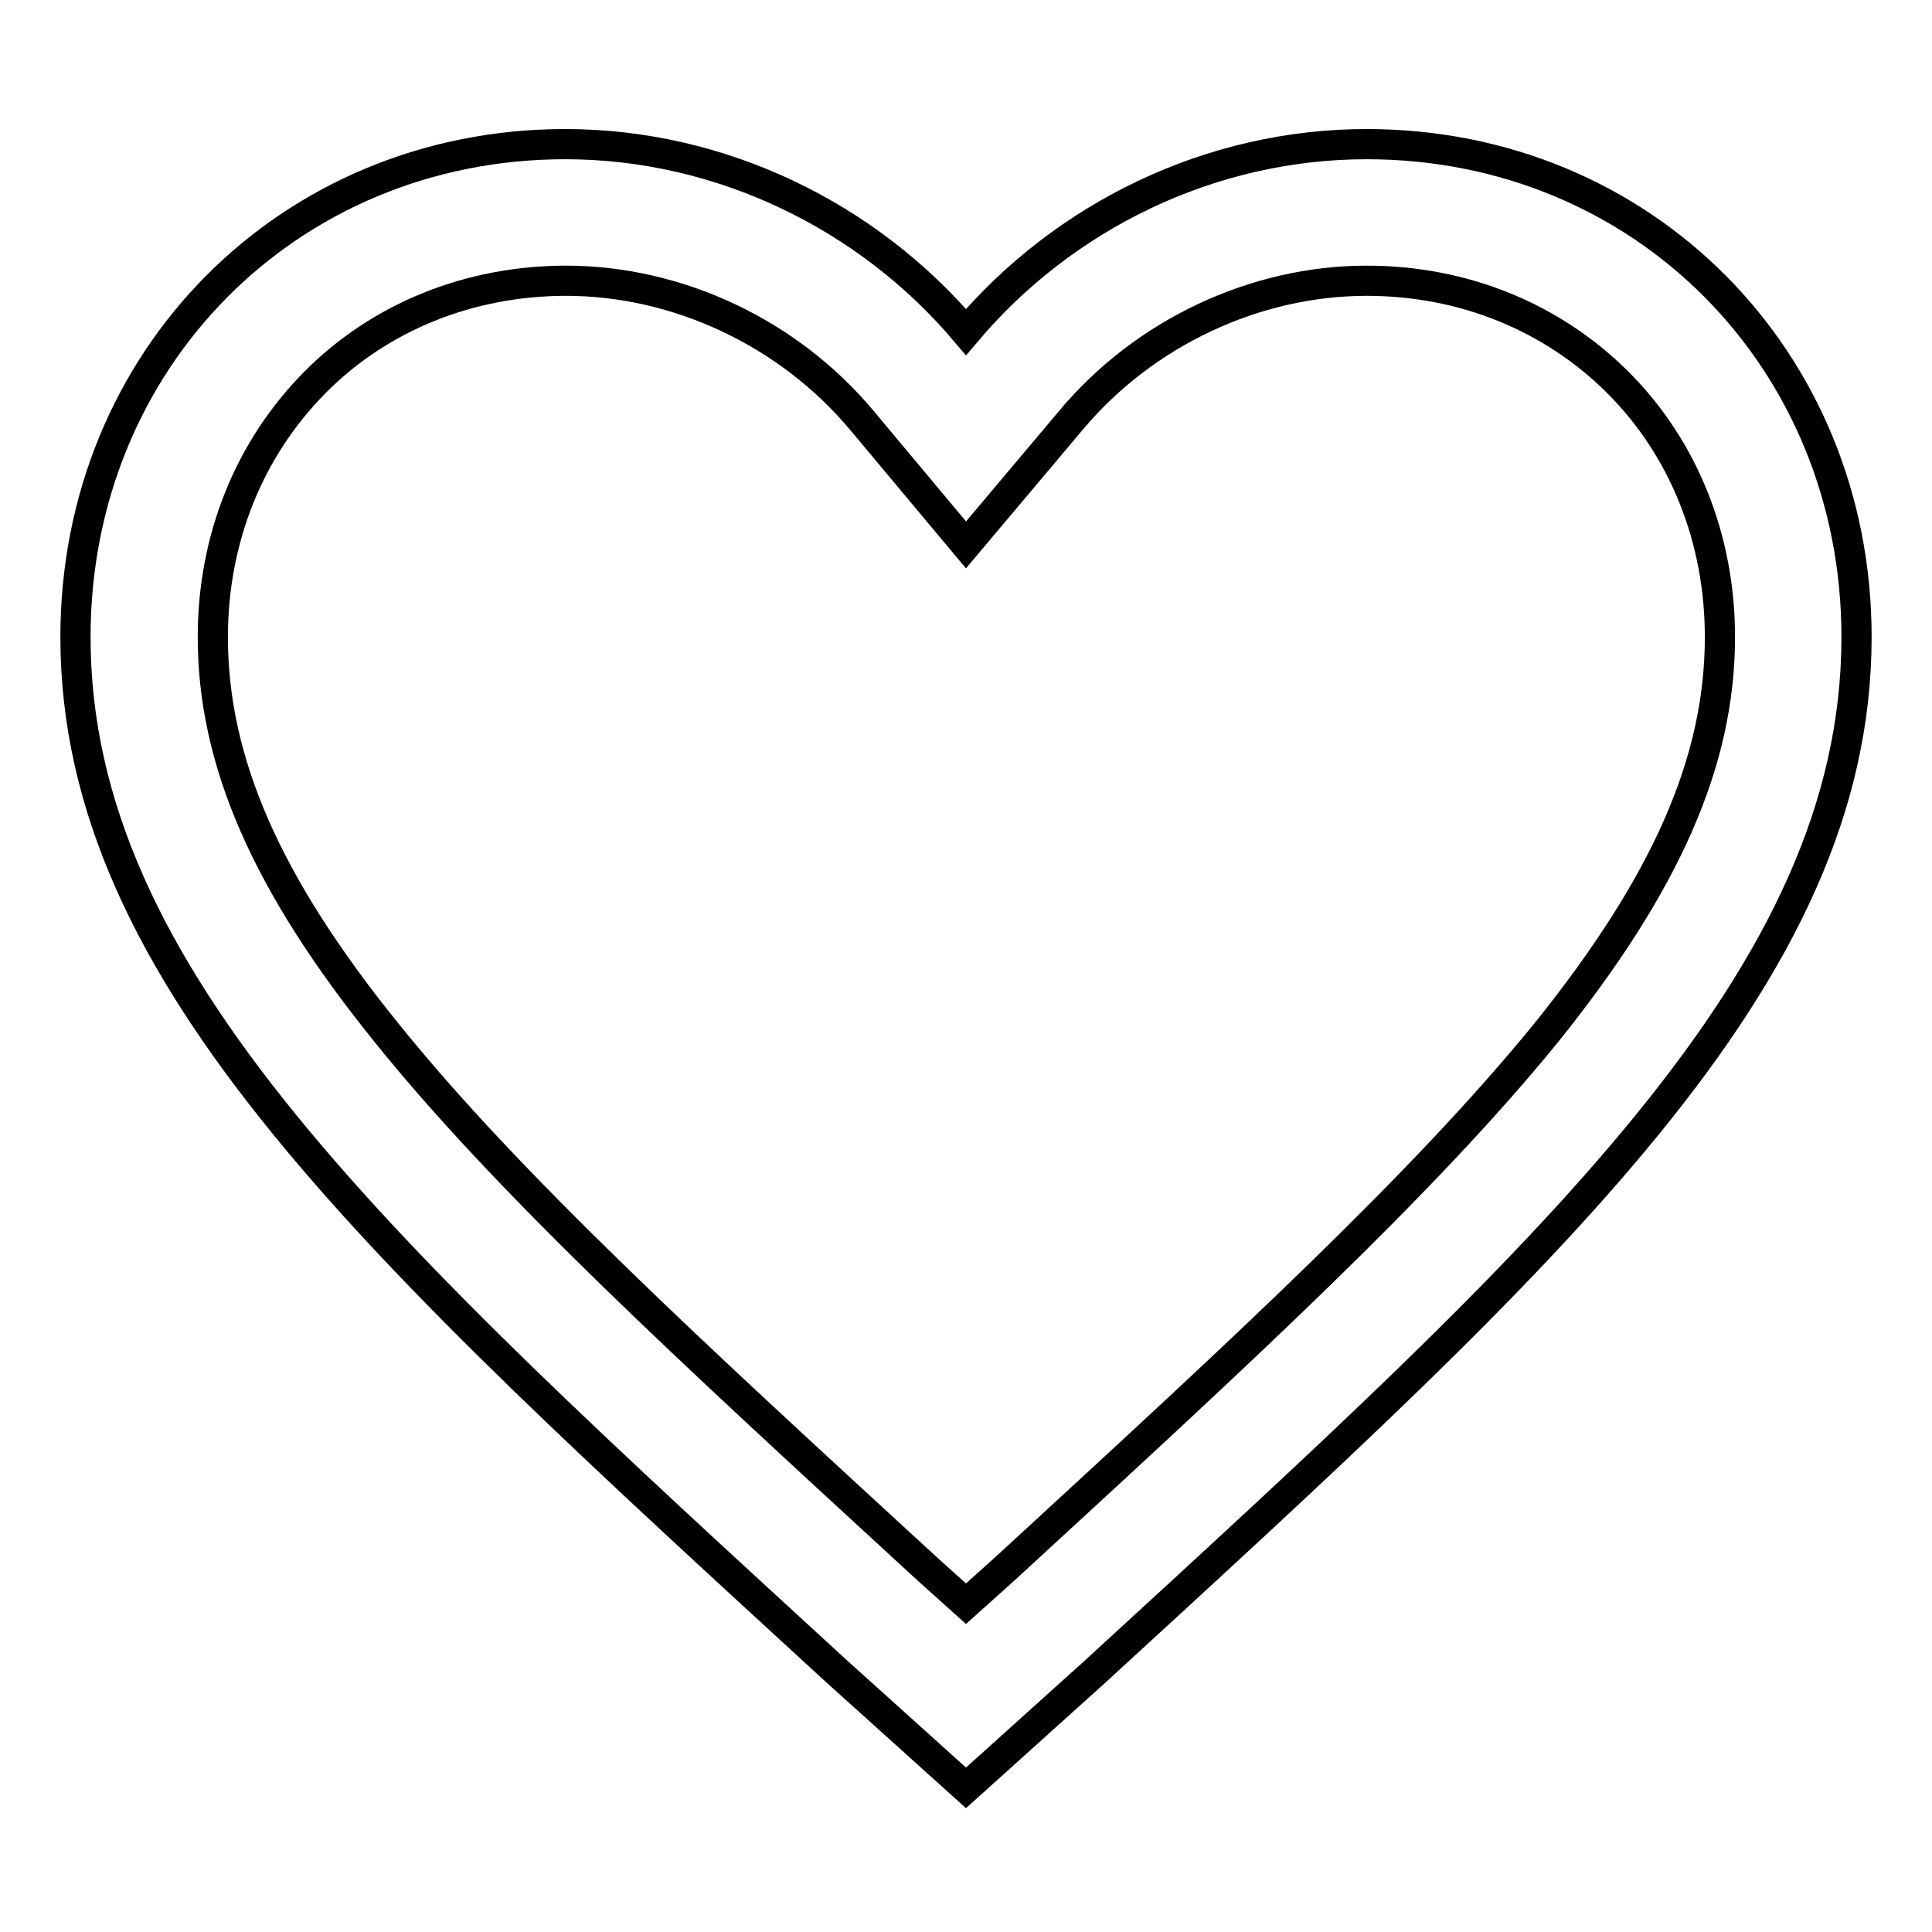 <?xml version="1.0" encoding="utf-8"?>
<!-- Svg Vector Icons : http://www.onlinewebfonts.com/icon -->
<!DOCTYPE svg PUBLIC "-//W3C//DTD SVG 1.1//EN" "http://www.w3.org/Graphics/SVG/1.1/DTD/svg11.dtd">
<svg version="1.1" xmlns="http://www.w3.org/2000/svg" xmlns:xlink="http://www.w3.org/1999/xlink" x="0px" y="0px" viewBox="0 0 256 256" enable-background="new 0 0 256 256" xml:space="preserve">
<g> <path stroke-width="4" fill-opacity="0" stroke="#000000"  d="M181.1,19.1c-20.7,0-40.1,9.5-53.1,24.9c-13-15.4-32.5-24.9-53.1-24.9C38.3,19.1,10,47.6,10,84.4 c0,45.1,40.1,81.3,100.9,137.1l17.1,15.4l17.1-15.4c60.8-55.8,100.9-92,100.9-137.1C246,47.6,217.7,19.1,181.1,19.1z M135.3,205.9 l-2.4,2.2l-4.9,4.4l-4.9-4.4l-2.4-2.2c-28.6-26.3-53.3-48.9-69.6-69.2C35.2,117,28.2,100.8,28.2,84.4c0-13,4.8-24.9,13.5-33.7 c8.6-8.7,20.5-13.5,33.3-13.5c14.8,0,29.5,6.9,39.2,18.5L128,72.2l13.9-16.5c9.7-11.6,24.4-18.5,39.2-18.5 c12.8,0,24.6,4.8,33.3,13.5c8.7,8.7,13.5,20.7,13.5,33.7c0,16.5-7.1,32.6-22.9,52.3C188.6,156.9,163.9,179.6,135.3,205.9z"/></g>
</svg>